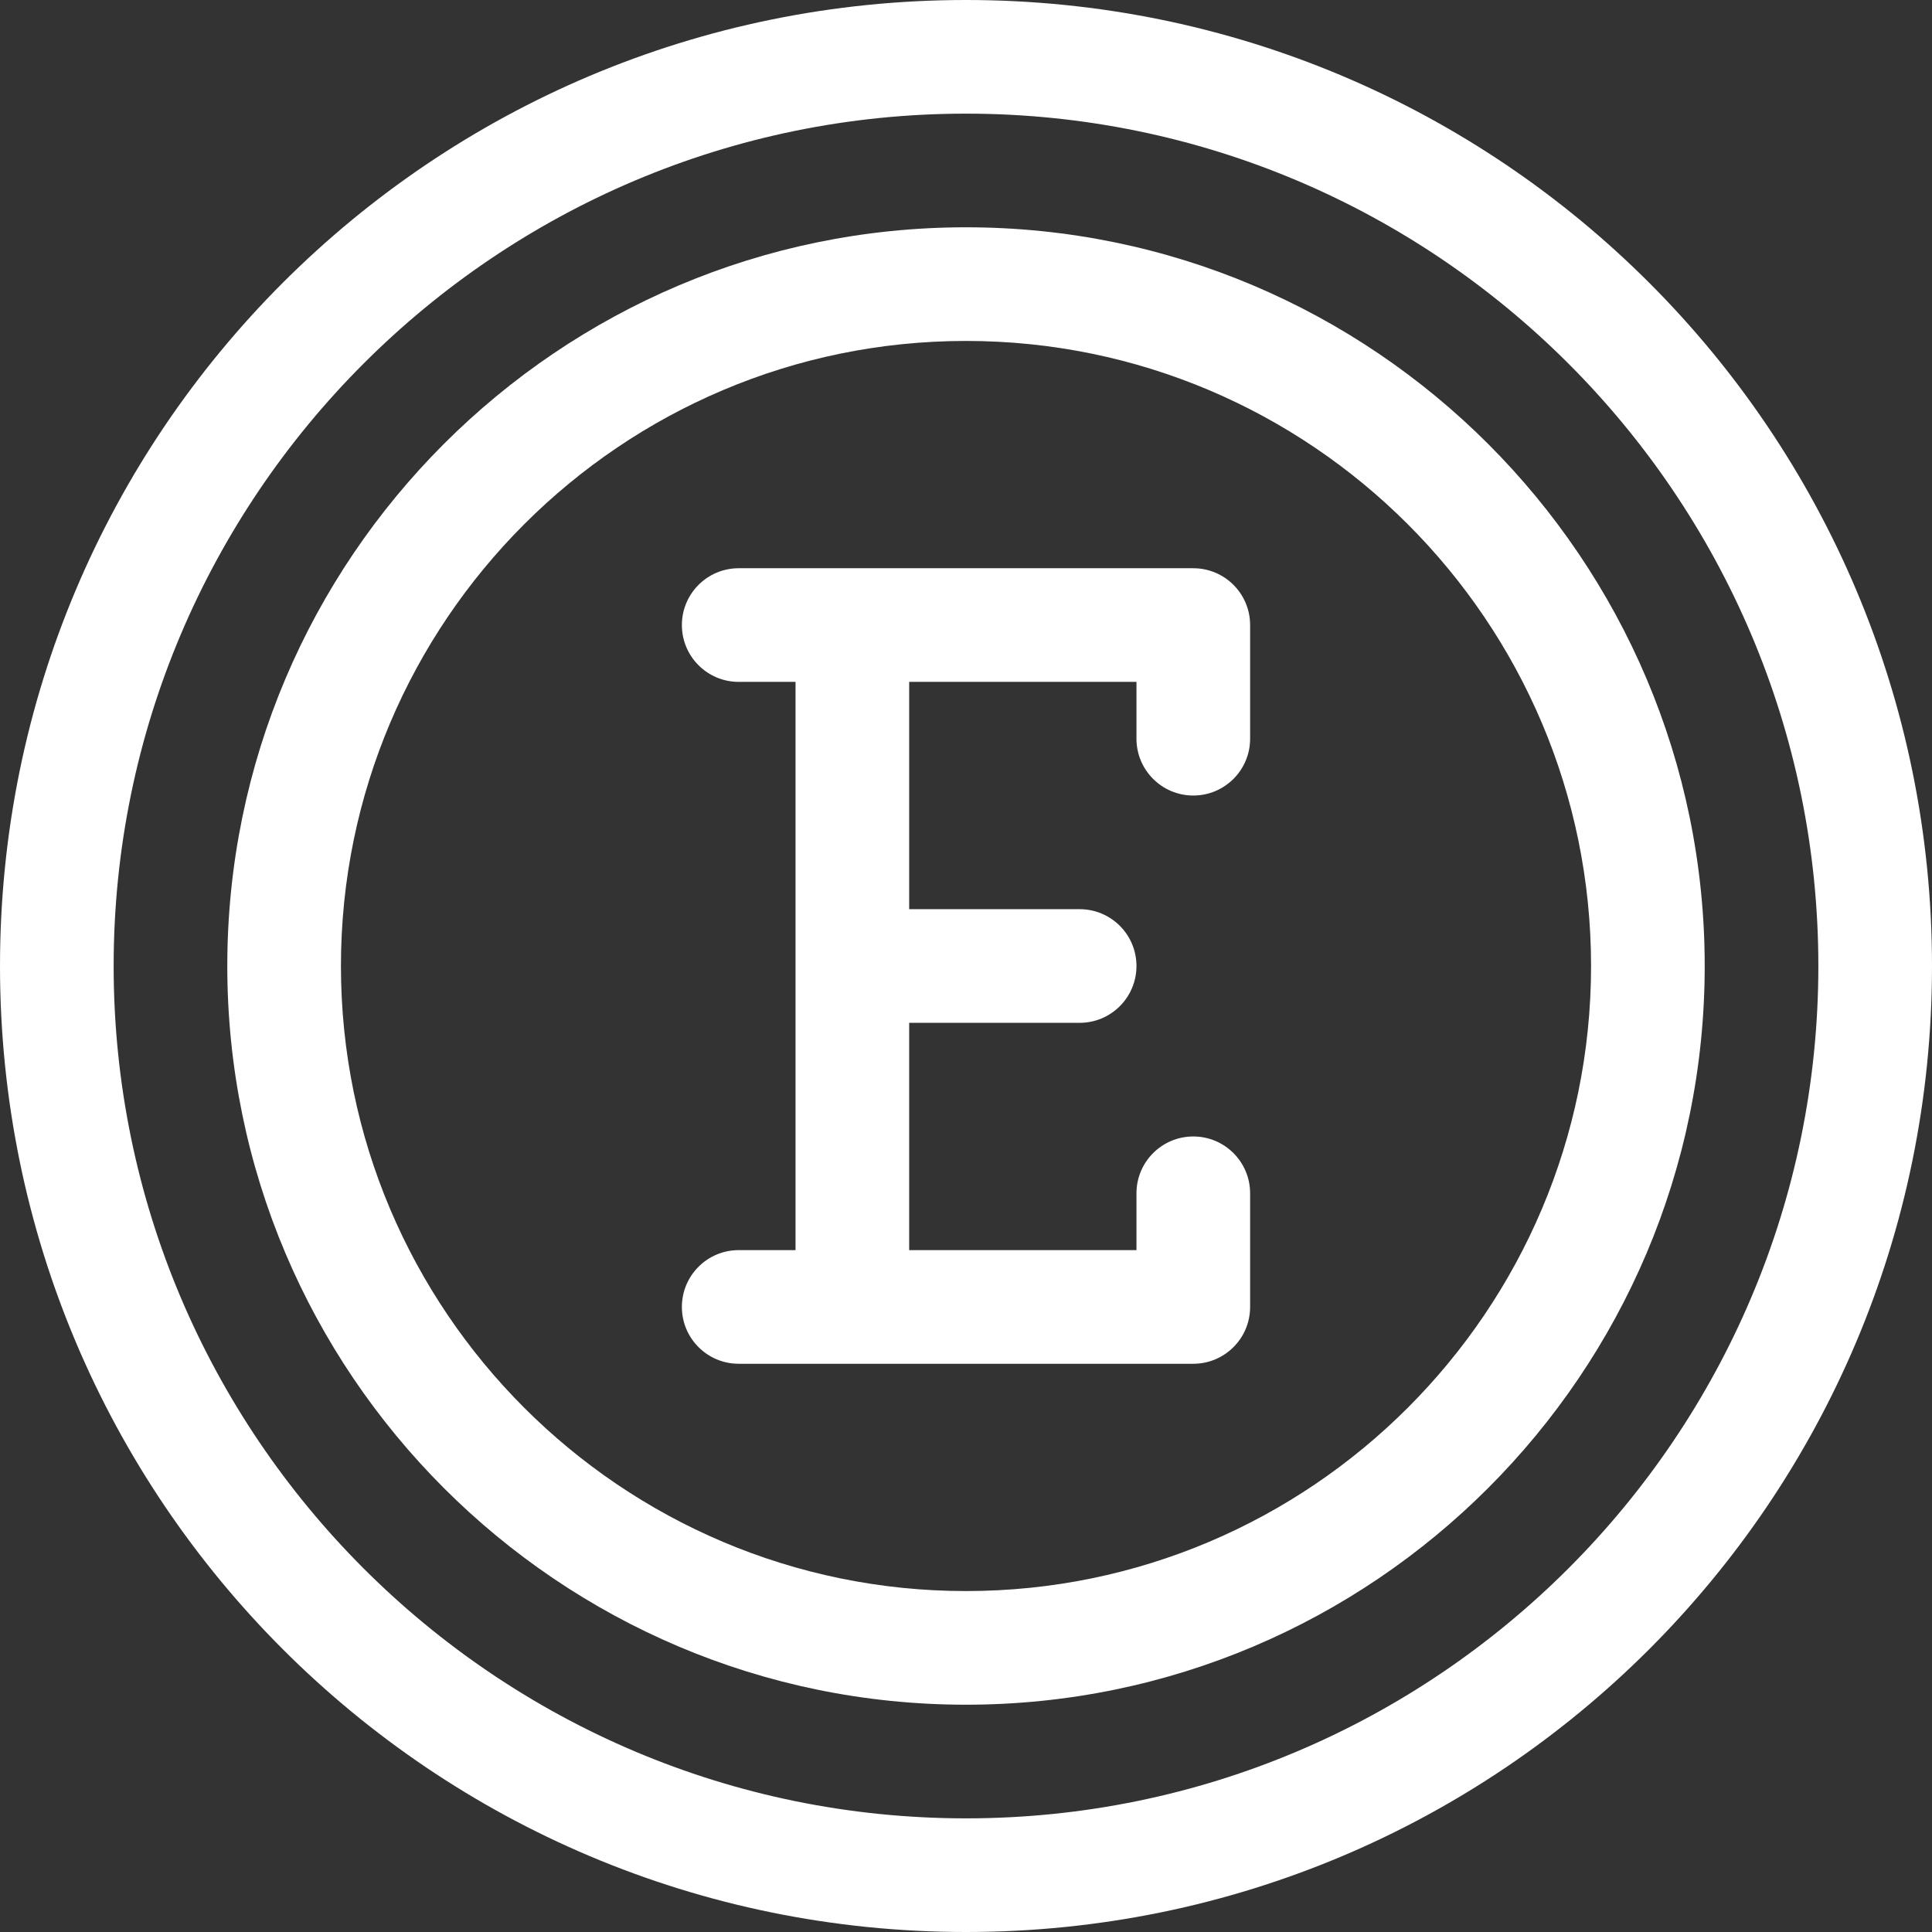 <?xml version="1.0" encoding="UTF-8" standalone="no"?><svg xmlns="http://www.w3.org/2000/svg" xmlns:xlink="http://www.w3.org/1999/xlink" fill="#ffffff" height="510" preserveAspectRatio="xMidYMid meet" version="1" viewBox="1.0 1.0 510.0 510.0" width="510" zoomAndPan="magnify"><rect x="1.0" y="1.0" width="510.0" height="510.0" fill="#333333" stroke="none"/><g><g><g id="change1_1"><path d="M256,1C115.049,1,1,115.068,1,256c0,140.951,114.068,255,255,255c140.951,0,255-114.068,255-255 C511,115.049,396.932,1,256,1z M256,481C131.935,481,31,380.065,31,256S131.935,31,256,31s225,100.935,225,225 S380.065,481,256,481z"/><path d="M256,61C148.477,61,61,148.477,61,256s87.477,195,195,195s195-87.477,195-195S363.523,61,256,61z M256,421 c-90.981,0-165-74.019-165-165S165.019,91,256,91s165,74.019,165,165S346.981,421,256,421z"/><path d="M316,151H196c-8.284,0-15,6.716-15,15c0,8.284,6.716,15,15,15h15v150h-15c-8.284,0-15,6.716-15,15 c0,8.284,6.716,15,15,15h120c8.284,0,15-6.716,15-15v-30c0-8.284-6.716-15-15-15s-15,6.716-15,15v15h-60v-60h45 c8.284,0,15-6.716,15-15c0-8.284-6.716-15-15-15h-45v-60h60v15c0,8.284,6.716,15,15,15s15-6.716,15-15v-30 C331,157.716,324.284,151,316,151z"/></g></g></g></svg>